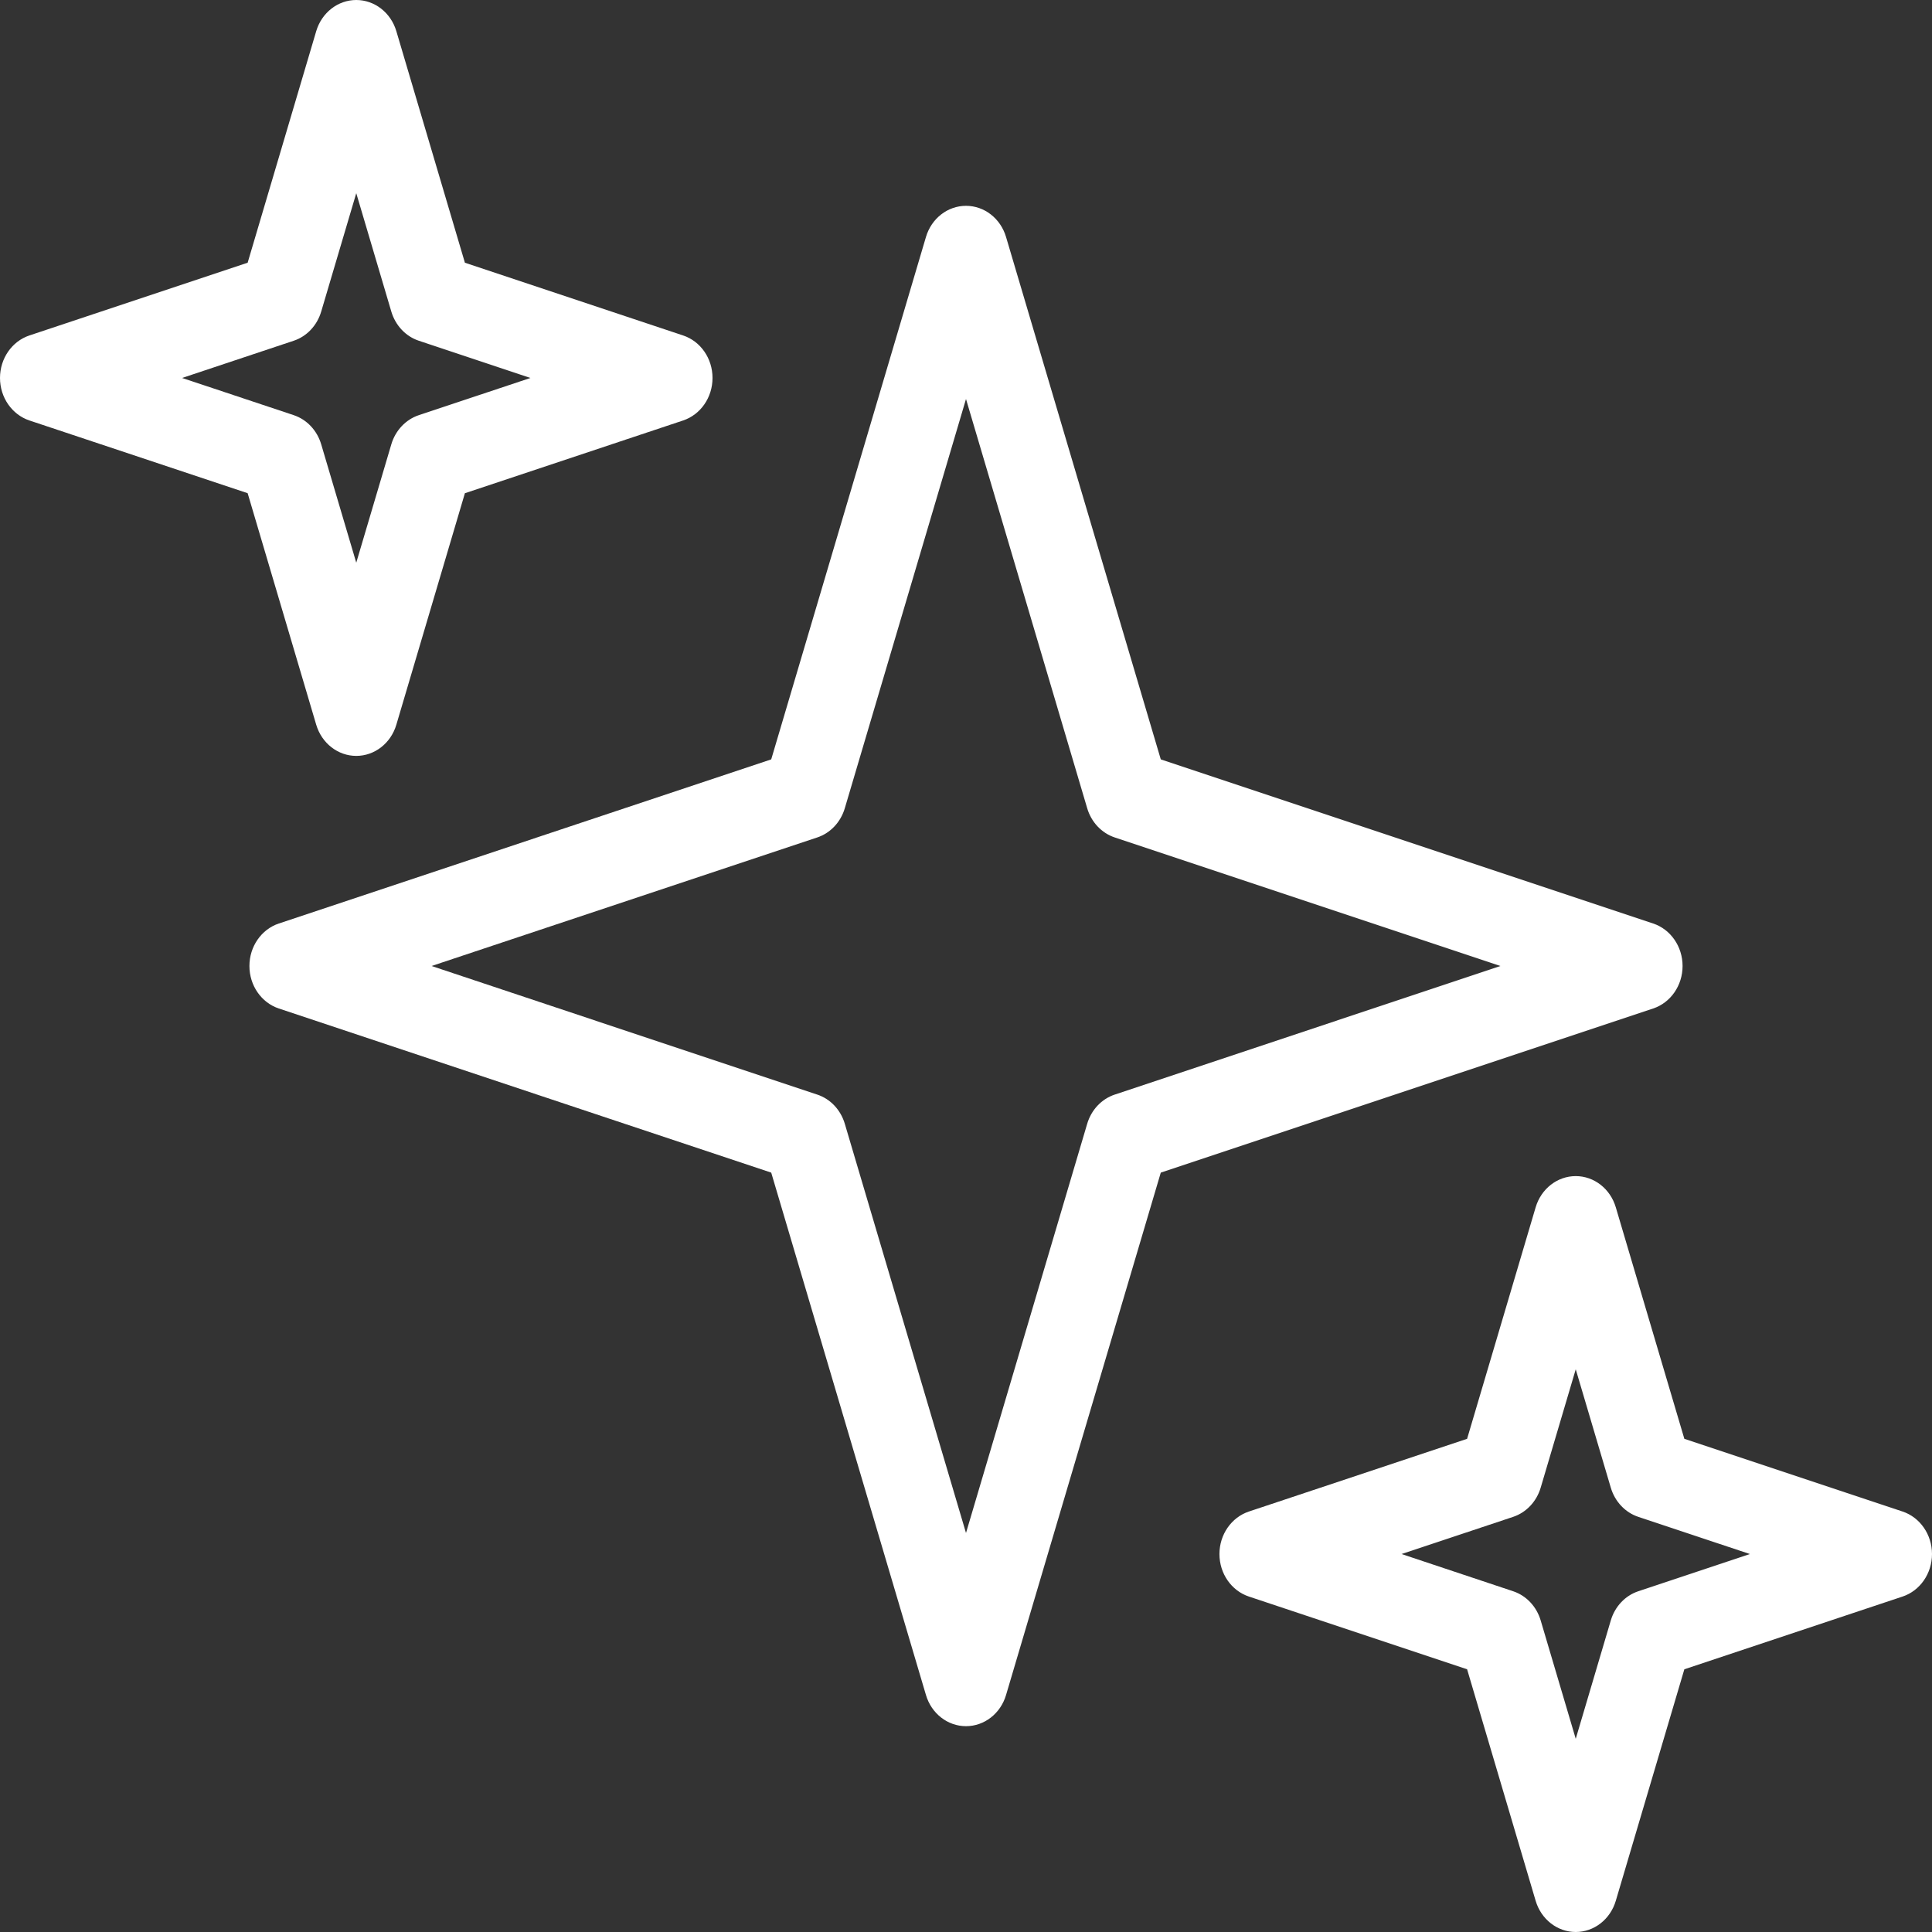 <svg width="60" height="60" viewBox="0 0 60 60" fill="none" xmlns="http://www.w3.org/2000/svg">
<rect x="0" y="0" width="60" height="60" fill="#333333" stroke="none"/>
<path fill-rule="evenodd" clip-rule="evenodd" d="M11.064 0C11.634 0 12.138 0.392 12.309 0.969L14.438 8.159L21.215 10.418C21.759 10.599 22.128 11.133 22.128 11.738C22.128 12.342 21.759 12.876 21.215 13.058L14.438 15.317L12.309 22.506C12.138 23.083 11.634 23.475 11.064 23.475C10.495 23.475 9.991 23.083 9.82 22.506L7.691 15.317L0.913 13.058C0.37 12.876 0 12.342 0 11.738C0 11.133 0.37 10.599 0.913 10.418L7.691 8.159L9.82 0.969C9.991 0.392 10.495 0 11.064 0ZM11.064 6L9.975 9.677C9.847 10.108 9.529 10.447 9.122 10.582L5.655 11.738L9.122 12.893C9.529 13.029 9.847 13.367 9.975 13.798L11.064 17.475L12.153 13.798C12.281 13.367 12.6 13.029 13.007 12.893L16.473 11.738L13.007 10.582C12.6 10.447 12.281 10.108 12.153 9.677L11.064 6ZM30 6.392C30.57 6.392 31.074 6.784 31.244 7.361L36.049 23.583L51.34 28.68C51.884 28.861 52.254 29.396 52.254 30C52.254 30.605 51.884 31.139 51.34 31.32L36.049 36.417L31.244 52.639C31.074 53.216 30.57 53.608 30 53.608C29.43 53.608 28.926 53.216 28.756 52.639L23.951 36.417L8.66 31.32C8.116 31.139 7.746 30.605 7.746 30C7.746 29.396 8.116 28.861 8.66 28.68L23.951 23.583L28.756 7.361C28.926 6.784 29.43 6.392 30 6.392ZM30 12.392L26.236 25.101C26.108 25.533 25.789 25.871 25.383 26.007L13.402 30L25.383 33.994C25.789 34.129 26.108 34.467 26.236 34.899L30 47.608L33.764 34.899C33.892 34.467 34.211 34.129 34.617 33.994L46.598 30L34.617 26.007C34.211 25.871 33.892 25.533 33.764 25.101L30 12.392ZM47.691 59.031C47.862 59.608 48.366 60 48.936 60C49.505 60 50.009 59.608 50.18 59.031L52.309 51.841L59.087 49.582C59.63 49.401 60 48.867 60 48.262C60 47.658 59.63 47.124 59.087 46.942L52.309 44.684L50.18 37.494C50.009 36.917 49.505 36.525 48.936 36.525C48.366 36.525 47.862 36.917 47.691 37.494L45.562 44.684L38.785 46.942C38.241 47.124 37.871 47.658 37.871 48.262C37.871 48.867 38.241 49.401 38.785 49.582L45.562 51.841L47.691 59.031ZM50.025 50.323L48.936 54L47.847 50.323C47.719 49.892 47.4 49.553 46.993 49.418L43.527 48.262L46.993 47.107C47.4 46.971 47.719 46.633 47.847 46.202L48.936 42.525L50.025 46.202C50.153 46.633 50.471 46.971 50.878 47.107L54.345 48.262L50.878 49.418C50.471 49.553 50.153 49.892 50.025 50.323Z" fill="white"/>
</svg>
